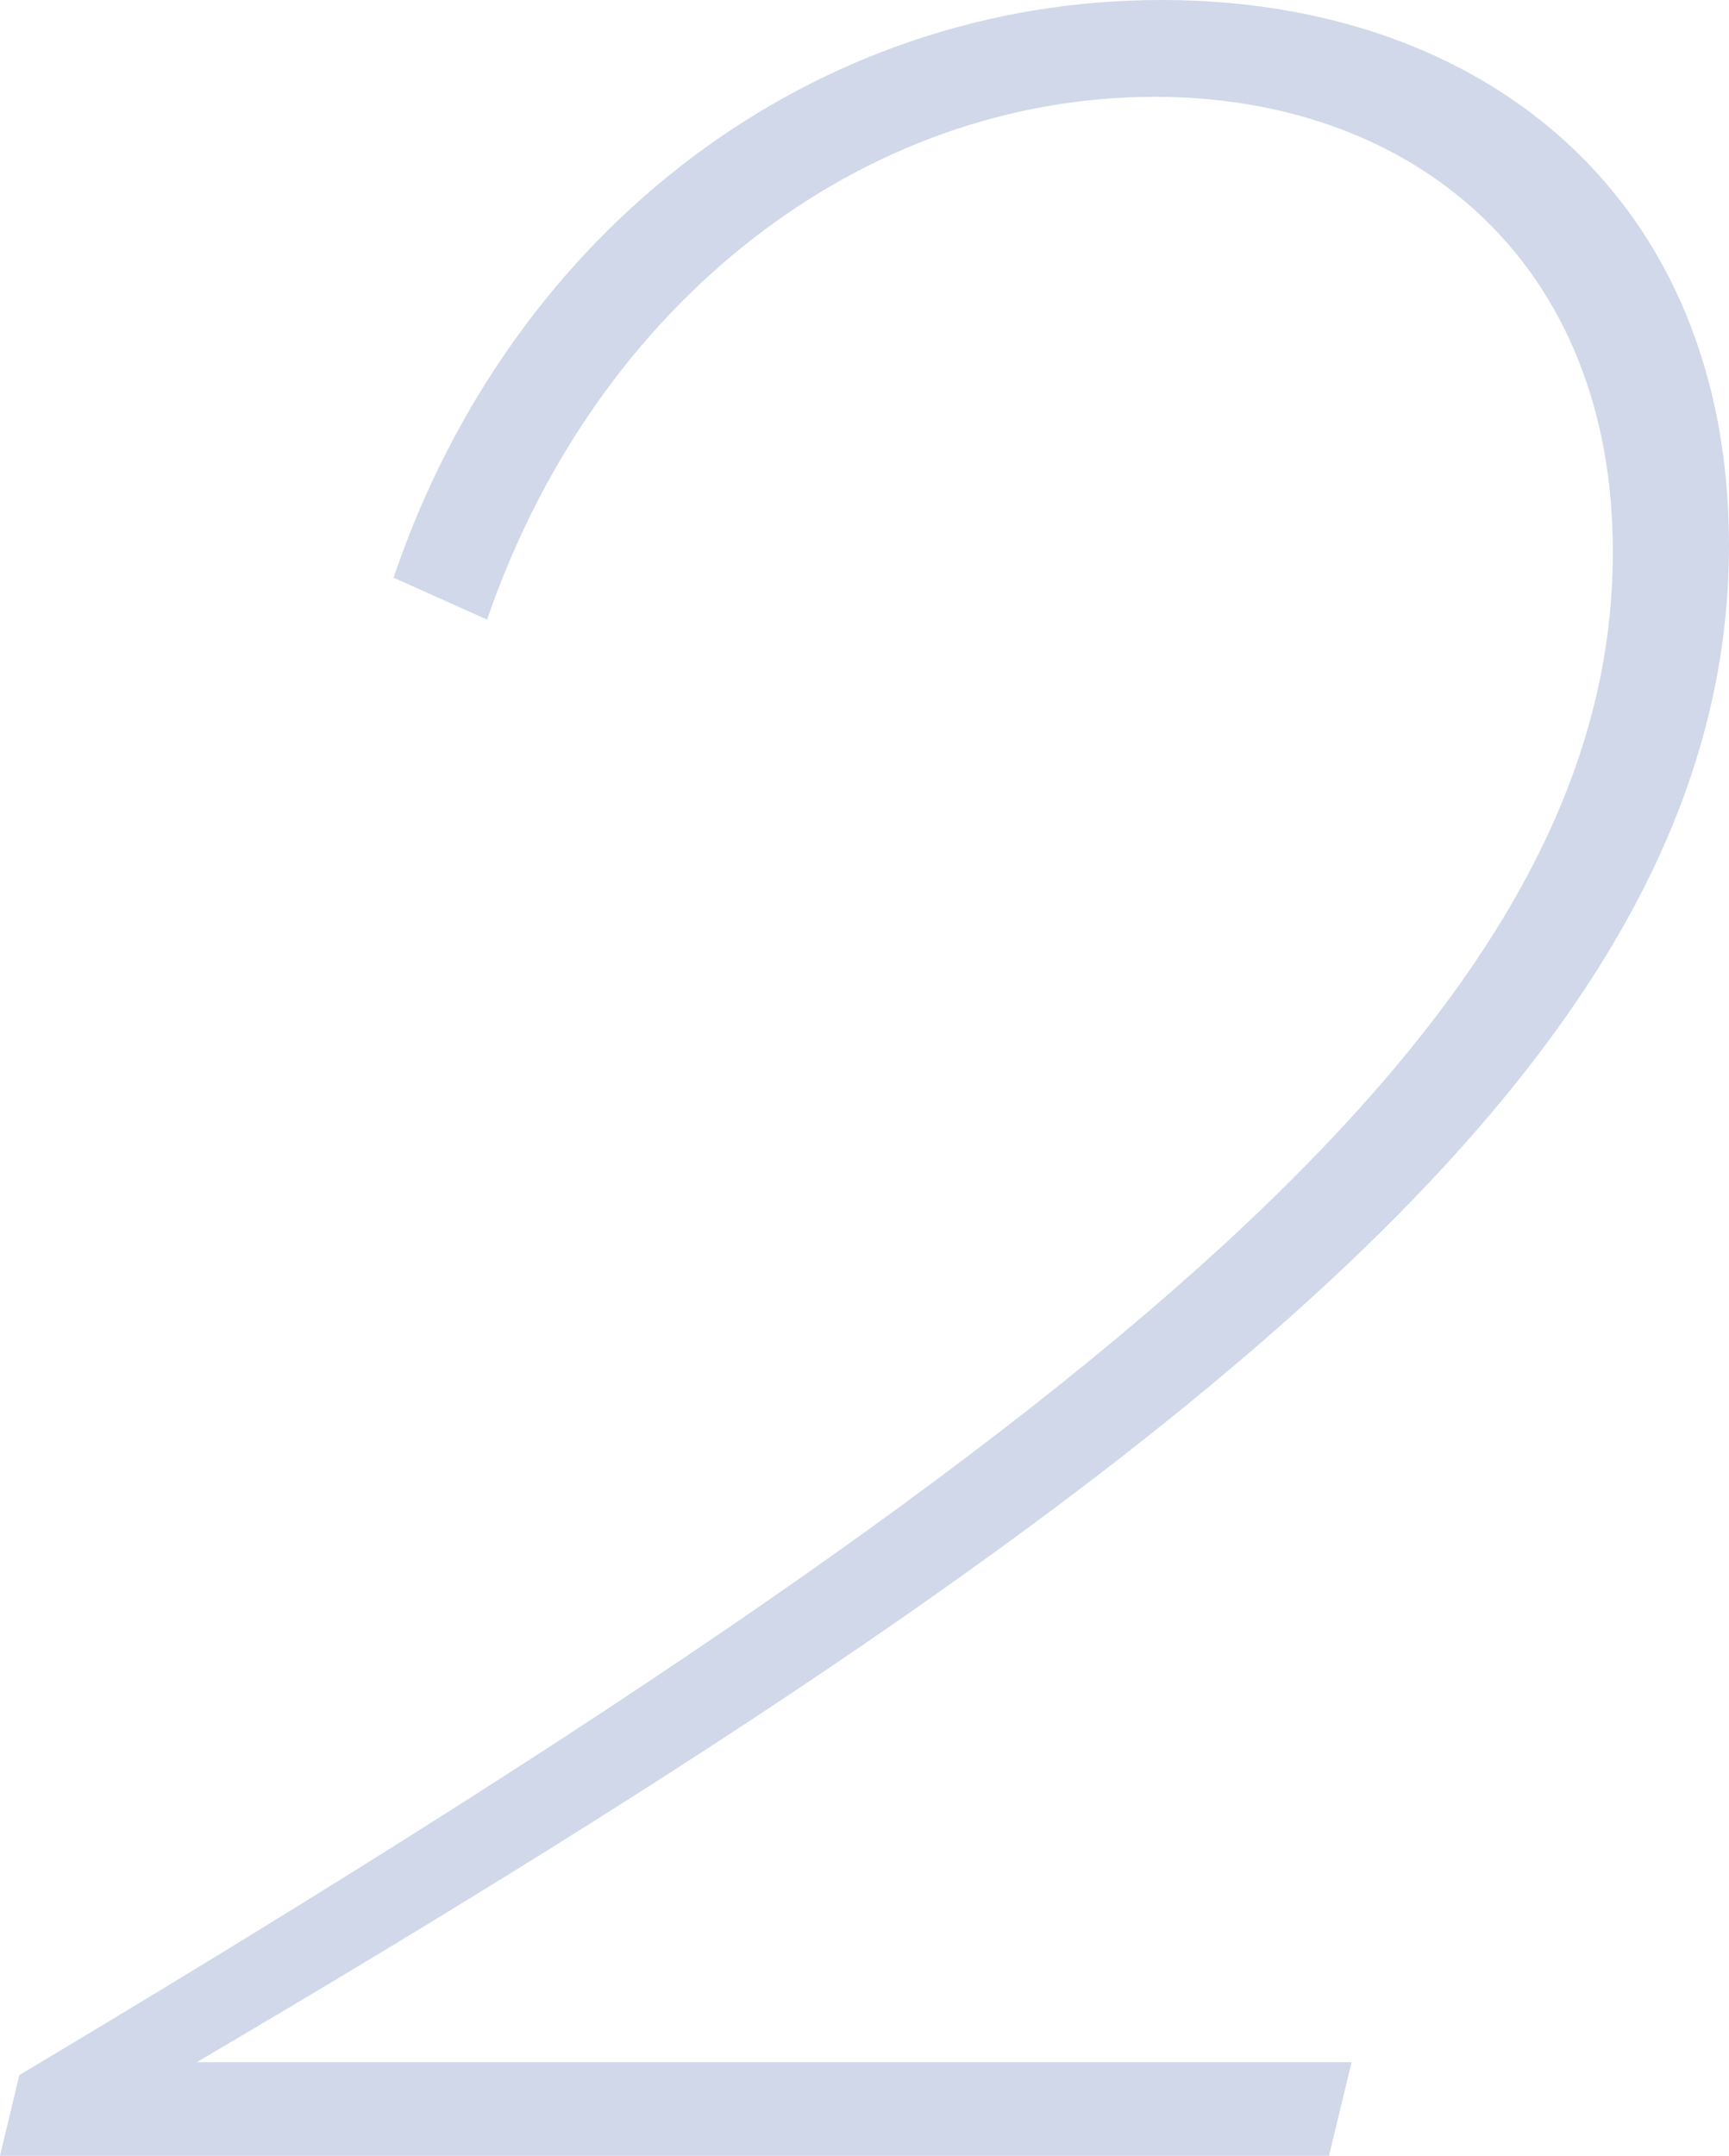 <svg xmlns="http://www.w3.org/2000/svg" width="53.6" height="66.8" viewBox="0 0 53.6 66.8">
  <path id="パス_16" data-name="パス 16" d="M-53.2,0H-12l.7-2.9H-47.1C-15.8-21.3.4-34.3.4-49.9c0-10.7-7.5-16.9-17.6-16.9-10.7,0-20.1,7-23.8,17.9l2.9,1.3c3.4-9.9,11.7-16.2,20.7-16.2,8,0,14.2,5.1,14.2,14.1,0,14.5-15.9,27.2-49.4,47.2Z" transform="translate(53.2 66.8)" fill="#8b9fcc" opacity="0.404"/>
</svg>
